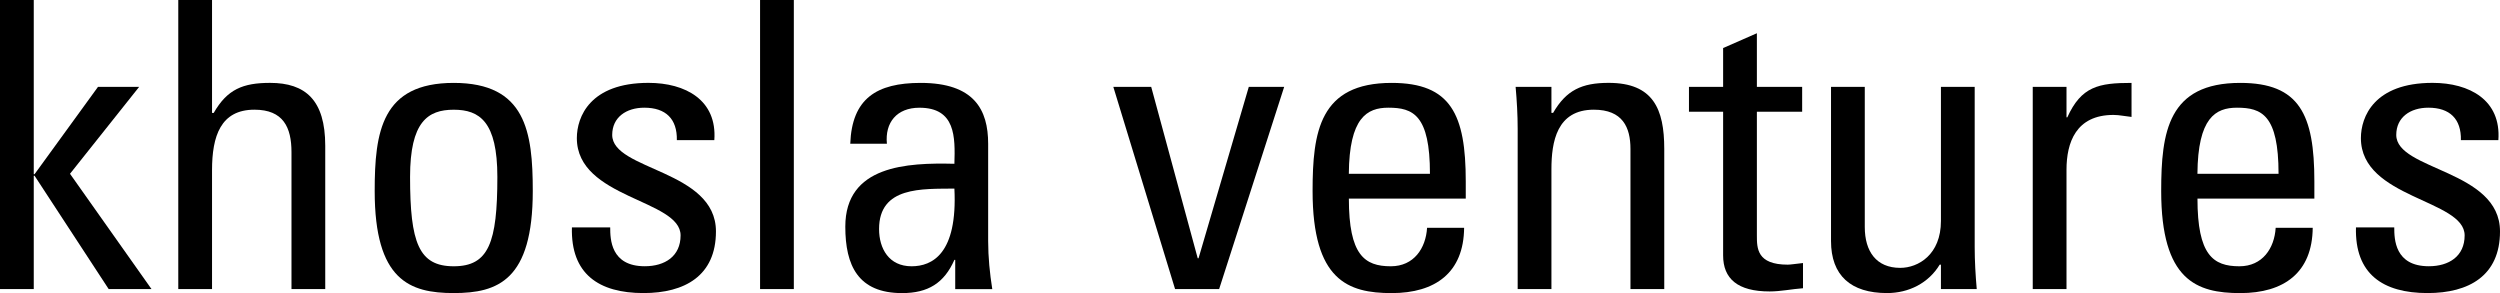 <svg width="145" height="17" viewBox="0 0 145 17" fill="none" xmlns="http://www.w3.org/2000/svg" data-darkreader-inline-invert="">
<path d="M0 0V16.766H1.958V10.194H2.005L6.303 16.766H8.787L4.06 10.079L8.07 5.039H5.683L2.005 10.102H1.958V0H0Z" fill="#000000"></path>
<path d="M16.906 16.766V8.824C16.906 7.383 16.428 6.362 14.757 6.362C12.799 6.362 12.298 7.895 12.298 9.869V16.766H10.34V0H12.298V6.55H12.395C13.181 5.179 14.089 4.807 15.665 4.807C17.718 4.807 18.864 5.806 18.864 8.452V16.766H16.906Z" fill="#000000"></path>
<path d="M21.732 11.078C21.732 7.641 22.137 4.808 26.316 4.808C30.494 4.808 30.901 7.641 30.901 11.078C30.901 16.257 28.871 16.998 26.316 16.998C23.76 16.998 21.732 16.255 21.732 11.078ZM28.847 10.264C28.847 7.059 27.82 6.364 26.316 6.364C24.812 6.364 23.784 7.061 23.784 10.264C23.784 14.073 24.286 15.444 26.316 15.444C28.345 15.444 28.847 14.073 28.847 10.264Z" fill="#000000"></path>
<path d="M37.325 16.998C34.722 16.998 33.099 15.883 33.171 13.19H35.392C35.392 13.863 35.417 15.442 37.397 15.442C38.568 15.442 39.474 14.862 39.474 13.653C39.474 11.563 33.457 11.517 33.457 8.011C33.457 6.78 34.221 4.806 37.611 4.806C39.76 4.806 41.599 5.805 41.431 8.127H39.257C39.282 6.896 38.612 6.246 37.371 6.246C36.321 6.246 35.508 6.804 35.508 7.825C35.508 9.891 41.525 9.845 41.525 13.422C41.525 15.999 39.711 16.998 37.324 16.998" fill="#000000"></path>
<path d="M46.042 0H44.084V16.766H46.042V0Z" fill="#000000"></path>
<path d="M55.403 15.072H55.355C54.76 16.419 53.827 17 52.323 17C49.767 17 49.028 15.398 49.028 13.146C49.028 9.593 52.609 9.431 55.355 9.499C55.403 7.944 55.427 6.248 53.326 6.248C52.013 6.248 51.32 7.107 51.44 8.338H49.315C49.41 5.715 50.844 4.808 53.397 4.808C56.502 4.808 57.313 6.364 57.313 8.338V13.981C57.313 14.91 57.408 15.863 57.552 16.768H55.403V15.074V15.072ZM50.986 13.284C50.986 14.421 51.559 15.444 52.871 15.444C54.065 15.444 55.546 14.724 55.355 10.938C53.494 10.962 50.986 10.798 50.986 13.284Z" fill="#000000"></path>
<path d="M64.573 5.039H66.77L69.467 14.978H69.516L72.43 5.039H74.482L70.71 16.766H68.154L64.573 5.039Z" fill="#000000"></path>
<path d="M78.234 11.519C78.234 14.794 79.142 15.444 80.669 15.444C82.006 15.444 82.698 14.399 82.77 13.214H84.919C84.895 15.815 83.249 17 80.716 17C78.183 17 76.13 16.257 76.13 11.078C76.13 7.641 76.537 4.808 80.716 4.808C84.153 4.808 85.014 6.642 85.014 10.52V11.519H78.232H78.234ZM82.937 10.079C82.937 6.666 81.959 6.246 80.525 6.246C79.284 6.246 78.257 6.828 78.232 10.079H82.935H82.937Z" fill="#000000"></path>
<path d="M94.567 16.766V8.638C94.567 7.385 94.113 6.362 92.443 6.362C90.294 6.362 89.983 8.22 89.983 9.823V16.766H88.025V7.477C88.025 6.664 87.978 5.853 87.906 5.039H89.983V6.548H90.08C90.844 5.225 91.75 4.806 93.303 4.806C95.882 4.806 96.527 6.314 96.527 8.636V16.765H94.569L94.567 16.766Z" fill="#000000"></path>
<path d="M99.941 5.039V2.787L101.899 1.928V5.039H104.525V6.48H101.899V13.655C101.899 14.399 101.899 15.35 103.69 15.35C103.834 15.35 104.144 15.304 104.574 15.256V16.718C103.929 16.765 103.284 16.904 102.639 16.904C100.777 16.904 99.941 16.161 99.941 14.814V6.48H97.96V5.039H99.941Z" fill="#000000"></path>
<path d="M112.574 5.039H114.532V14.329C114.532 15.142 114.58 15.953 114.651 16.766H112.574V15.35H112.502C111.857 16.419 110.711 16.998 109.447 16.998C107.346 16.998 106.199 15.977 106.199 13.979V5.039H108.157V13.168C108.157 14.584 108.827 15.536 110.212 15.536C111.261 15.536 112.574 14.768 112.574 12.818V5.039Z" fill="#000000"></path>
<path d="M119.857 6.804H119.905C120.716 5.015 121.719 4.808 123.629 4.808V6.782C123.463 6.758 123.272 6.736 123.104 6.712C122.937 6.688 122.769 6.666 122.58 6.666C120.406 6.666 119.857 8.268 119.857 9.847V16.766H117.899V5.039H119.857V6.804Z" fill="#000000"></path>
<path d="M127.453 11.519C127.453 14.794 128.361 15.444 129.887 15.444C131.225 15.444 131.917 14.399 131.989 13.214H134.138C134.113 15.815 132.468 17 129.935 17C127.402 17 125.349 16.257 125.349 11.078C125.349 7.641 125.756 4.808 129.935 4.808C133.372 4.808 134.233 6.642 134.233 10.52V11.519H127.451H127.453ZM132.156 10.079C132.156 6.666 131.177 6.246 129.744 6.246C128.503 6.246 127.475 6.828 127.451 10.079H132.154H132.156Z" fill="#000000"></path>
<path d="M140.8 16.998C138.198 16.998 136.574 15.883 136.646 13.19H138.867C138.867 13.863 138.892 15.442 140.872 15.442C142.041 15.442 142.949 14.862 142.949 13.653C142.949 11.563 136.932 11.517 136.932 8.011C136.932 6.78 137.696 4.806 141.086 4.806C143.235 4.806 145.074 5.805 144.905 8.127H142.732C142.757 6.896 142.087 6.246 140.846 6.246C139.796 6.246 138.983 6.804 138.983 7.825C138.983 9.891 145 9.845 145 13.422C145 15.999 143.186 16.998 140.797 16.998" fill="#000000"></path>
</svg>